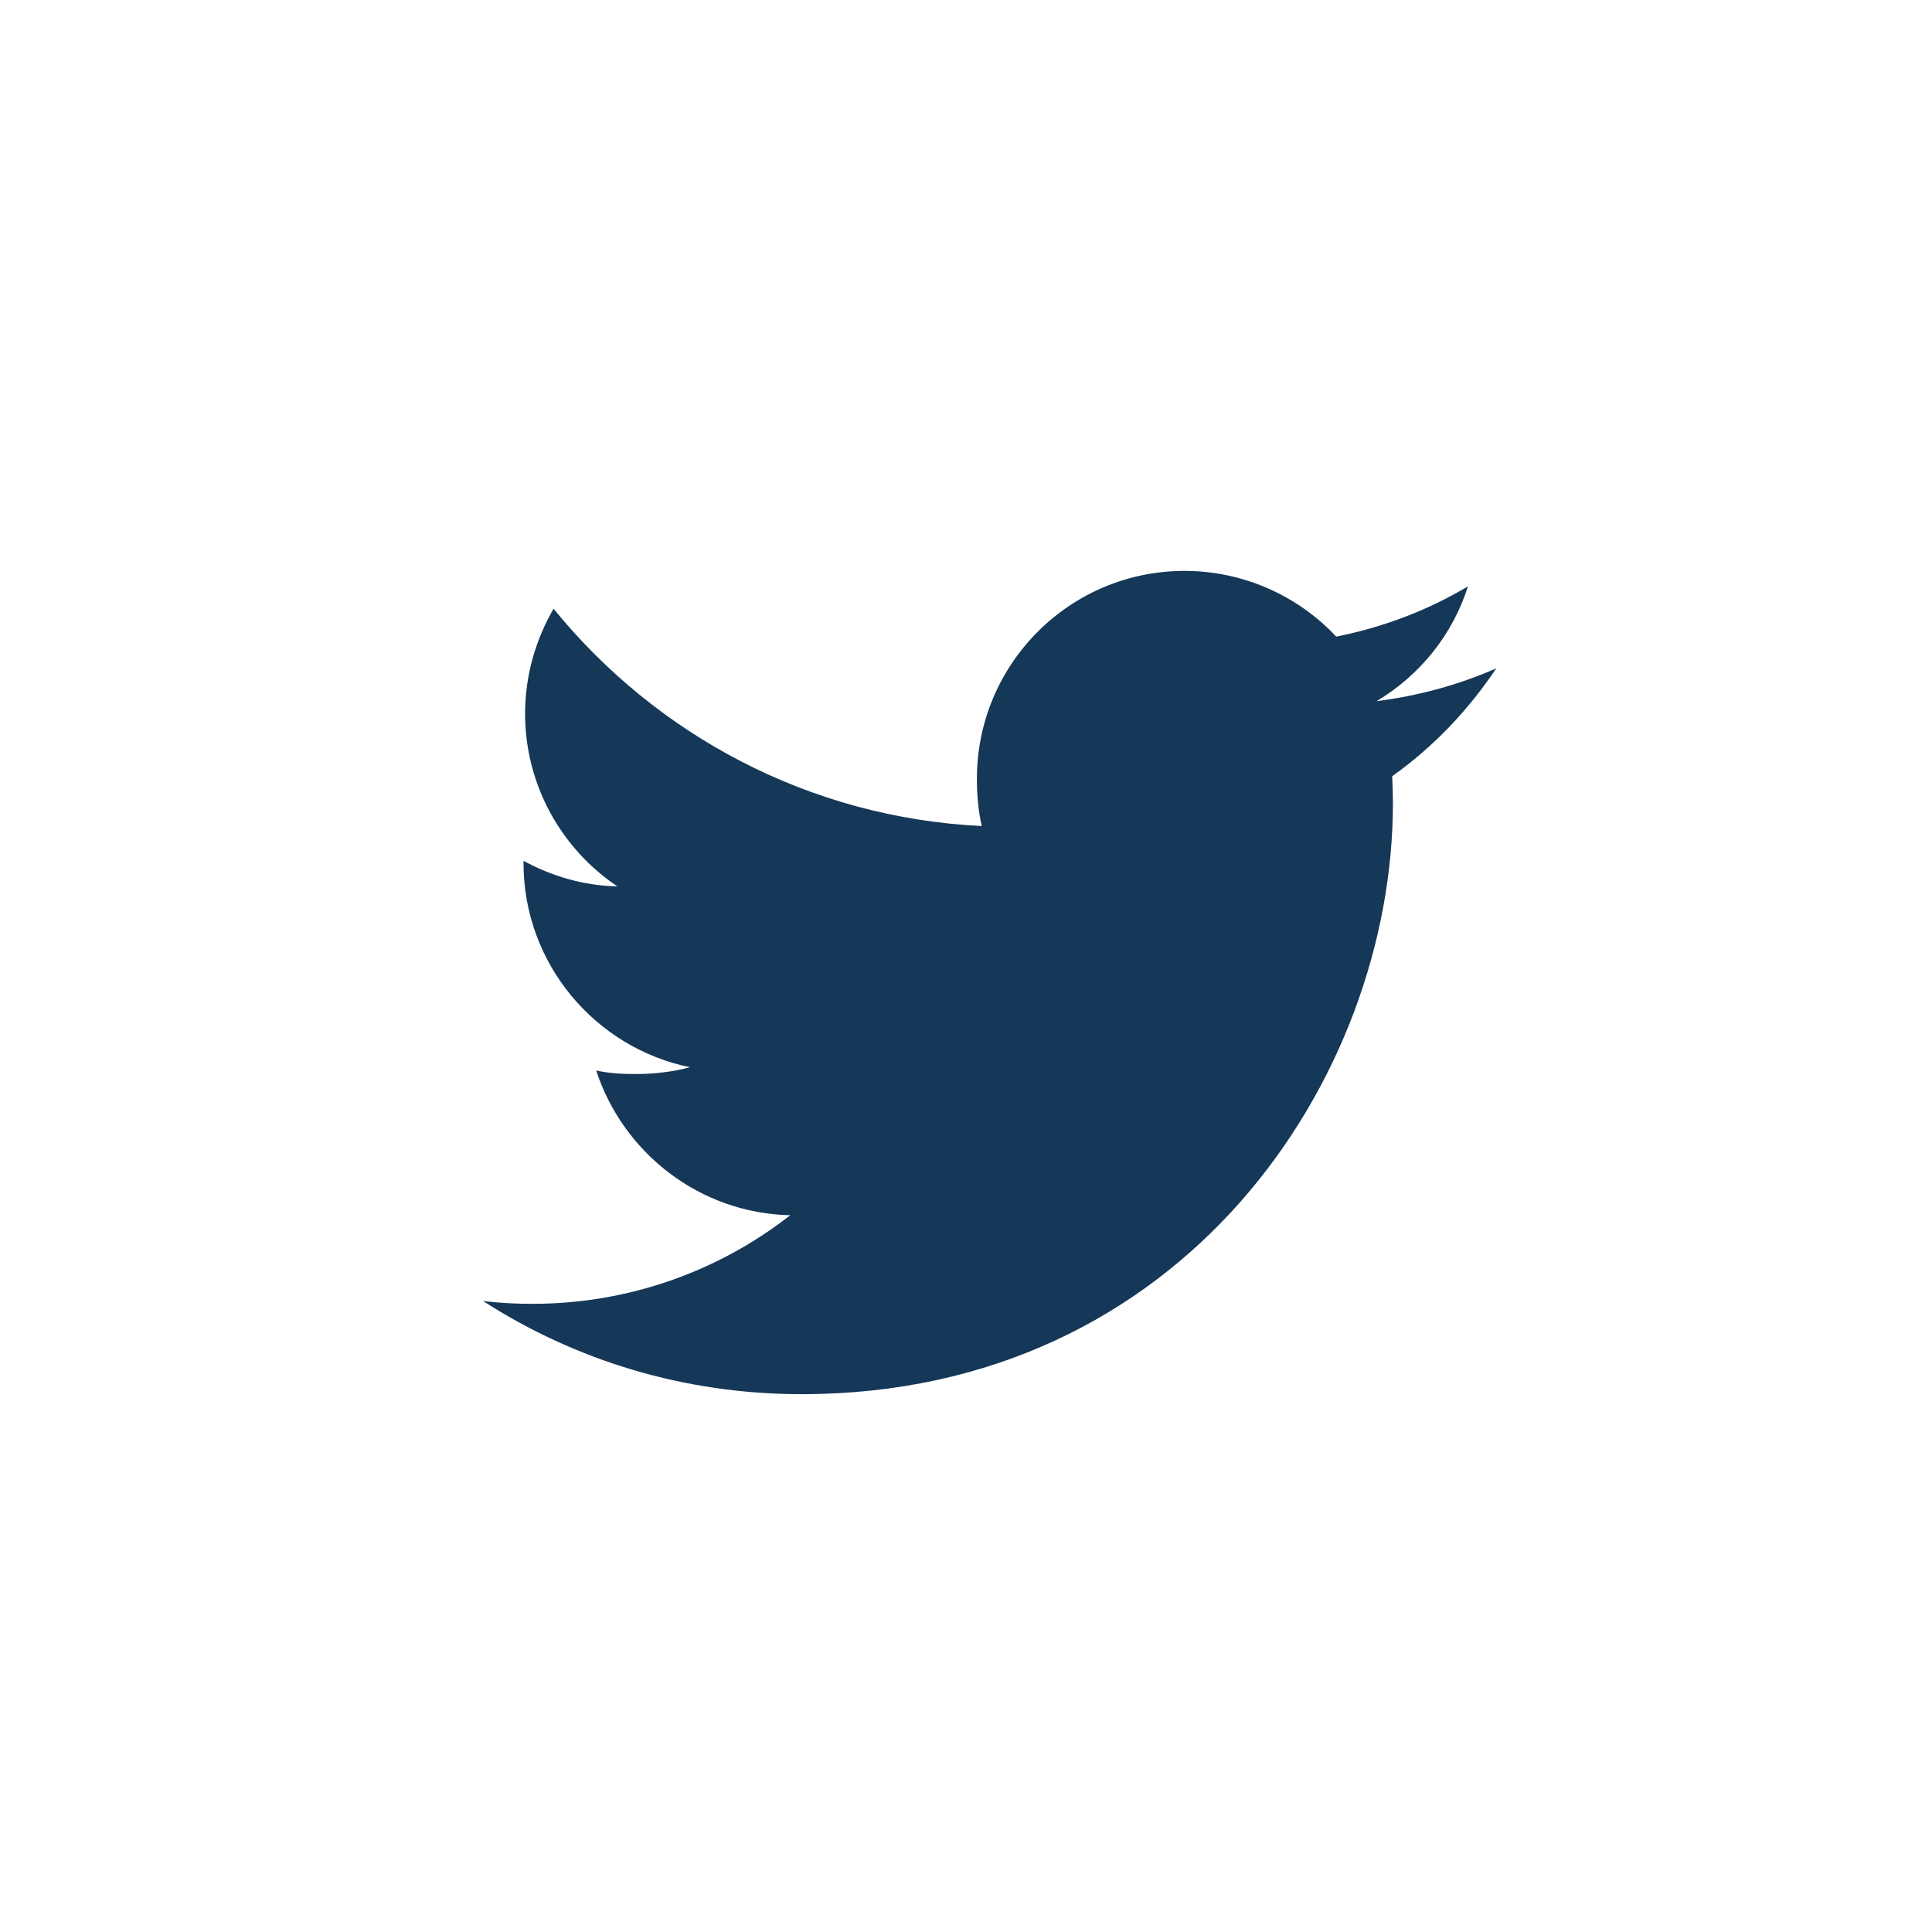 <svg width="48" height="48" viewBox="0 0 48 48" fill="none" xmlns="http://www.w3.org/2000/svg">
<path d="M37.175 16.605C36.239 17.016 35.241 17.288 34.201 17.42C35.271 16.781 36.088 15.777 36.471 14.568C35.474 15.162 34.373 15.582 33.199 15.817C32.252 14.808 30.902 14.184 29.429 14.184C26.572 14.184 24.271 16.503 24.271 19.346C24.271 19.755 24.306 20.148 24.391 20.523C20.1 20.314 16.303 18.257 13.753 15.124C13.307 15.897 13.046 16.781 13.046 17.733C13.046 19.521 13.967 21.105 15.339 22.022C14.51 22.007 13.696 21.766 13.007 21.387C13.007 21.402 13.007 21.423 13.007 21.443C13.007 23.951 14.796 26.035 17.142 26.515C16.722 26.629 16.264 26.684 15.789 26.684C15.458 26.684 15.125 26.666 14.812 26.596C15.48 28.64 17.378 30.143 19.634 30.192C17.878 31.565 15.649 32.393 13.235 32.393C12.812 32.393 12.406 32.374 12 32.322C14.286 33.796 16.996 34.638 19.918 34.638C29.415 34.638 34.607 26.771 34.607 19.952C34.607 19.724 34.599 19.503 34.588 19.285C35.612 18.558 36.473 17.65 37.175 16.605Z" fill="#153758"/>
</svg>
